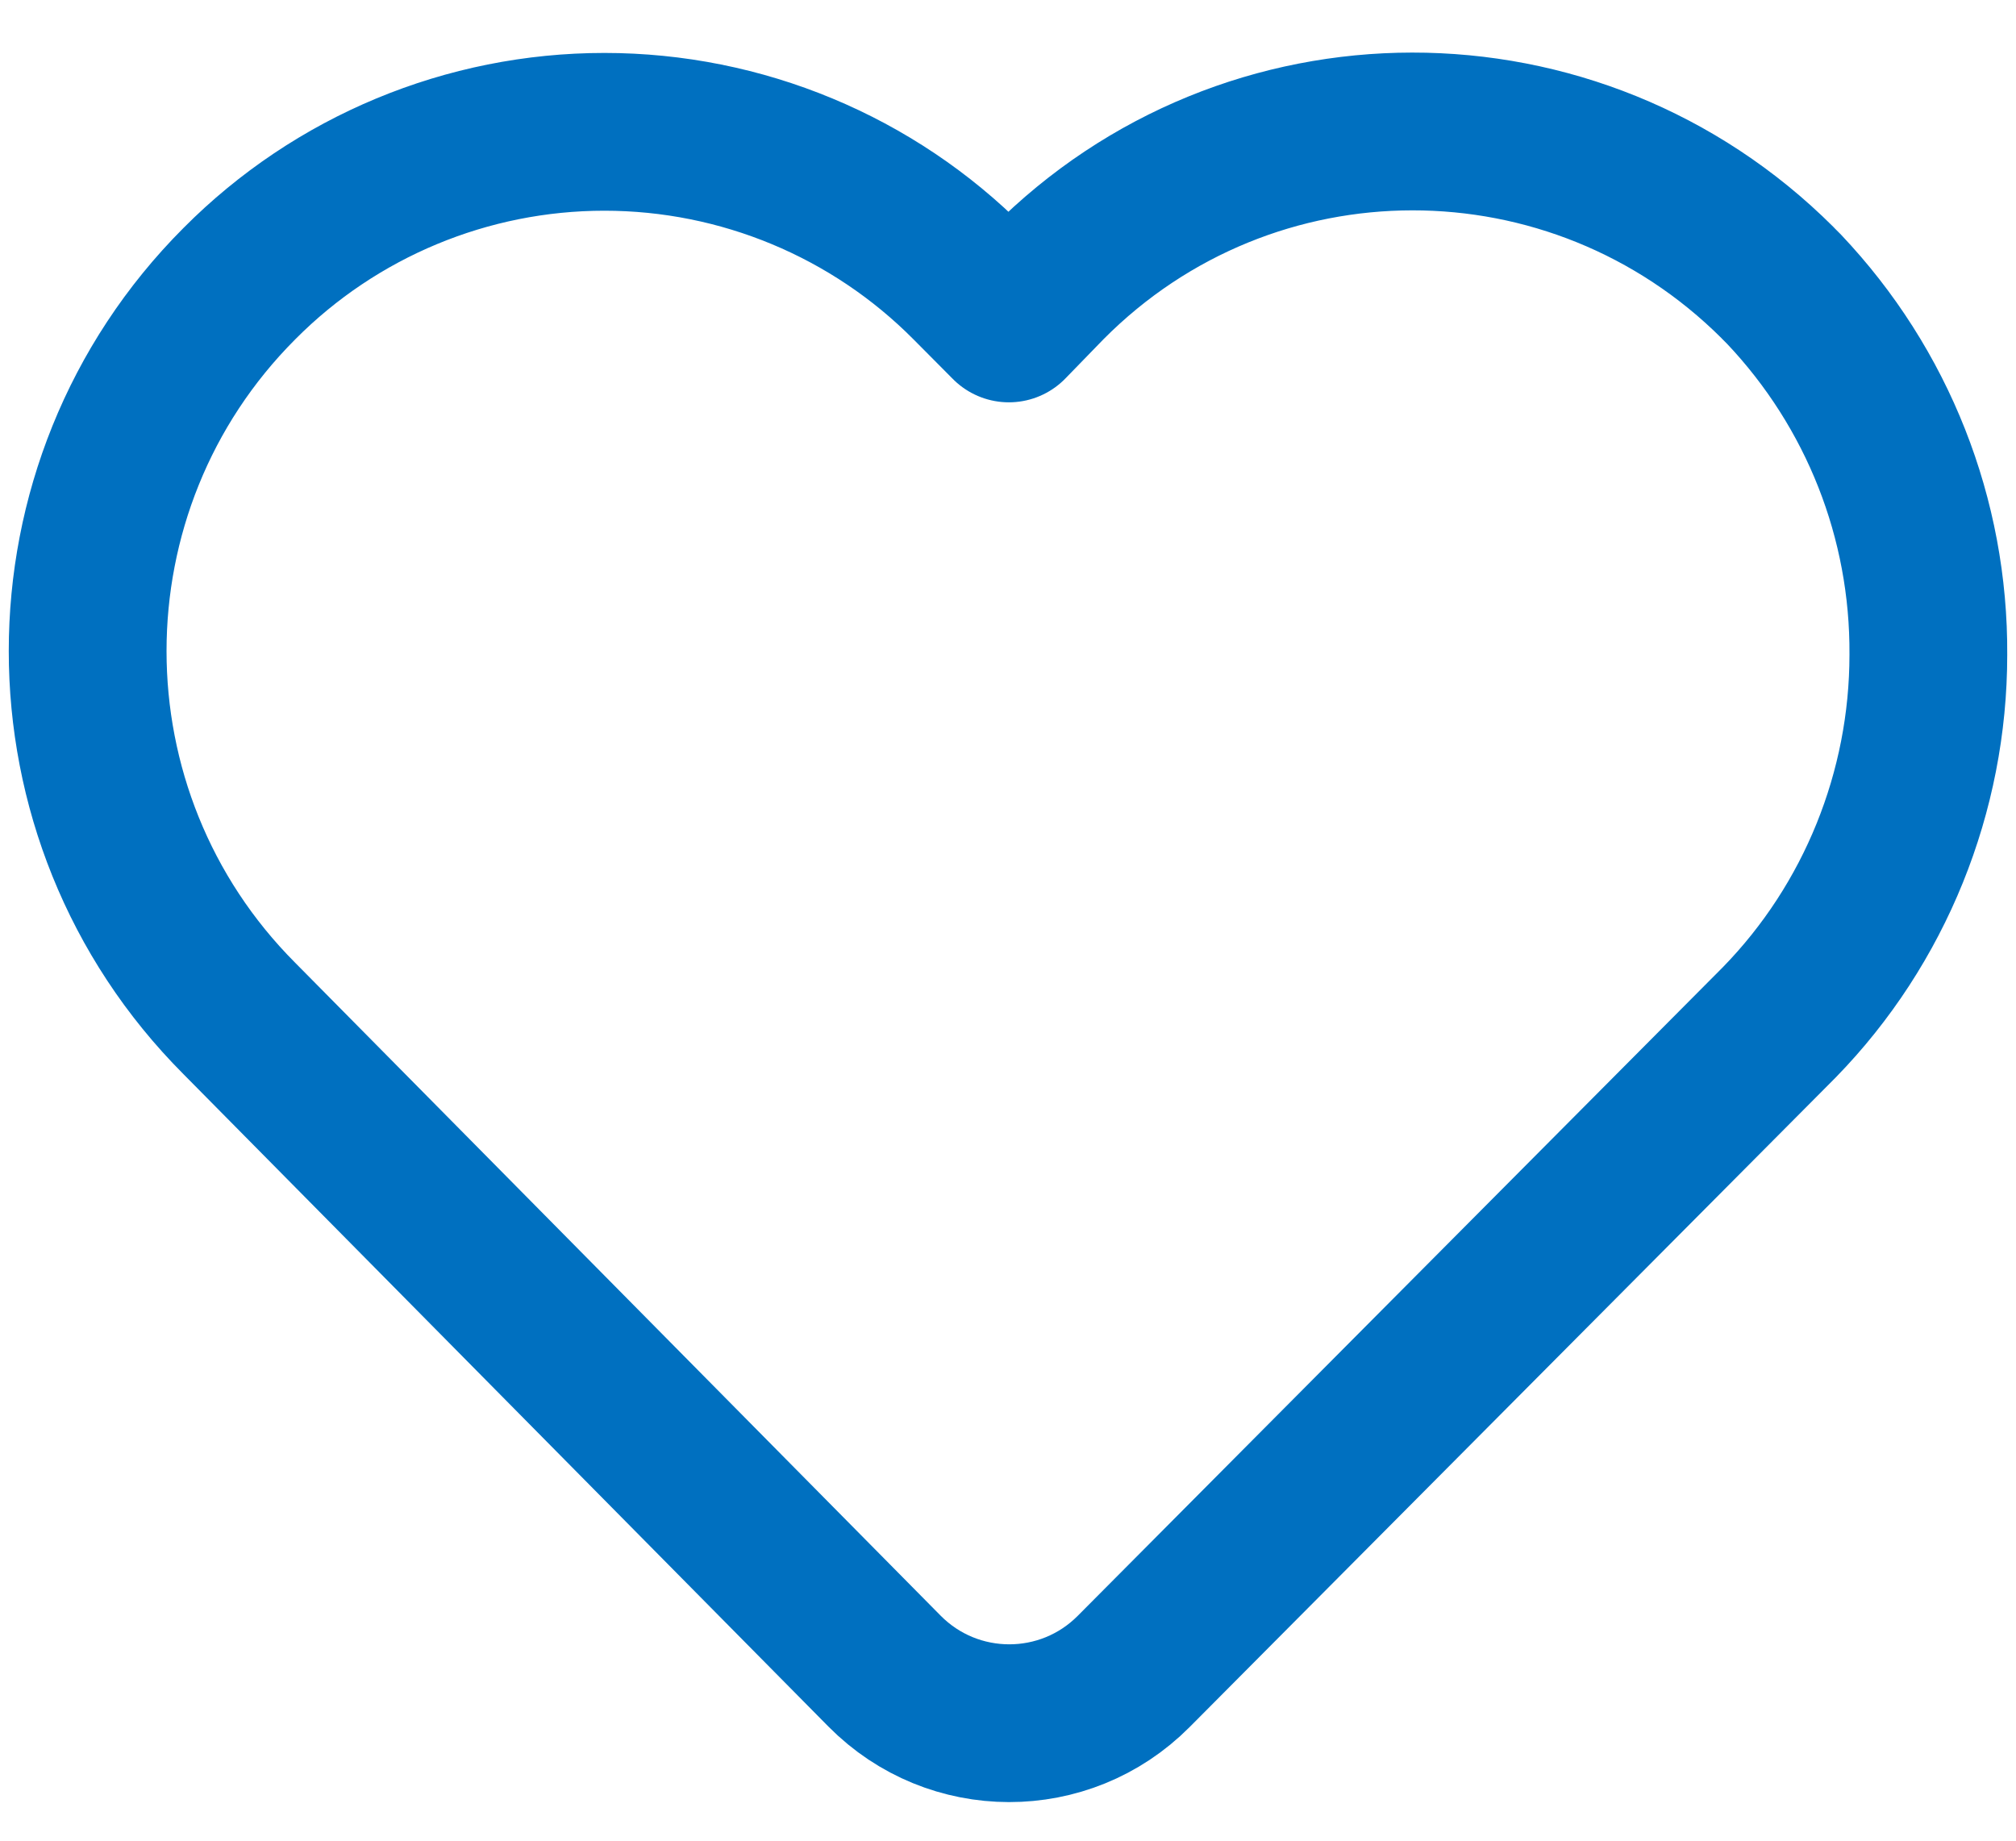 <?xml version="1.0" encoding="UTF-8"?>
<svg width="23" height="21" viewBox="0 0 23 21" fill="none" xmlns="http://www.w3.org/2000/svg">
<path d="M12.933 19.07C12.149 19.858 10.874 19.856 10.092 19.066L2.731 11.62C0.423 9.307 0.423 5.548 2.731 3.236C3.832 2.127 5.332 1.504 6.895 1.504C8.458 1.504 9.958 2.127 11.059 3.236L11.51 3.69L11.951 3.236C14.248 0.923 17.972 0.923 20.28 3.225C20.28 3.225 20.28 3.225 20.29 3.236L20.353 3.299C21.423 4.429 22.01 5.918 22 7.47C22 9.033 21.392 10.543 20.301 11.662L12.933 19.07Z" stroke="#0070C0" stroke-width="1.8" stroke-linejoin="round"/>
</svg>
